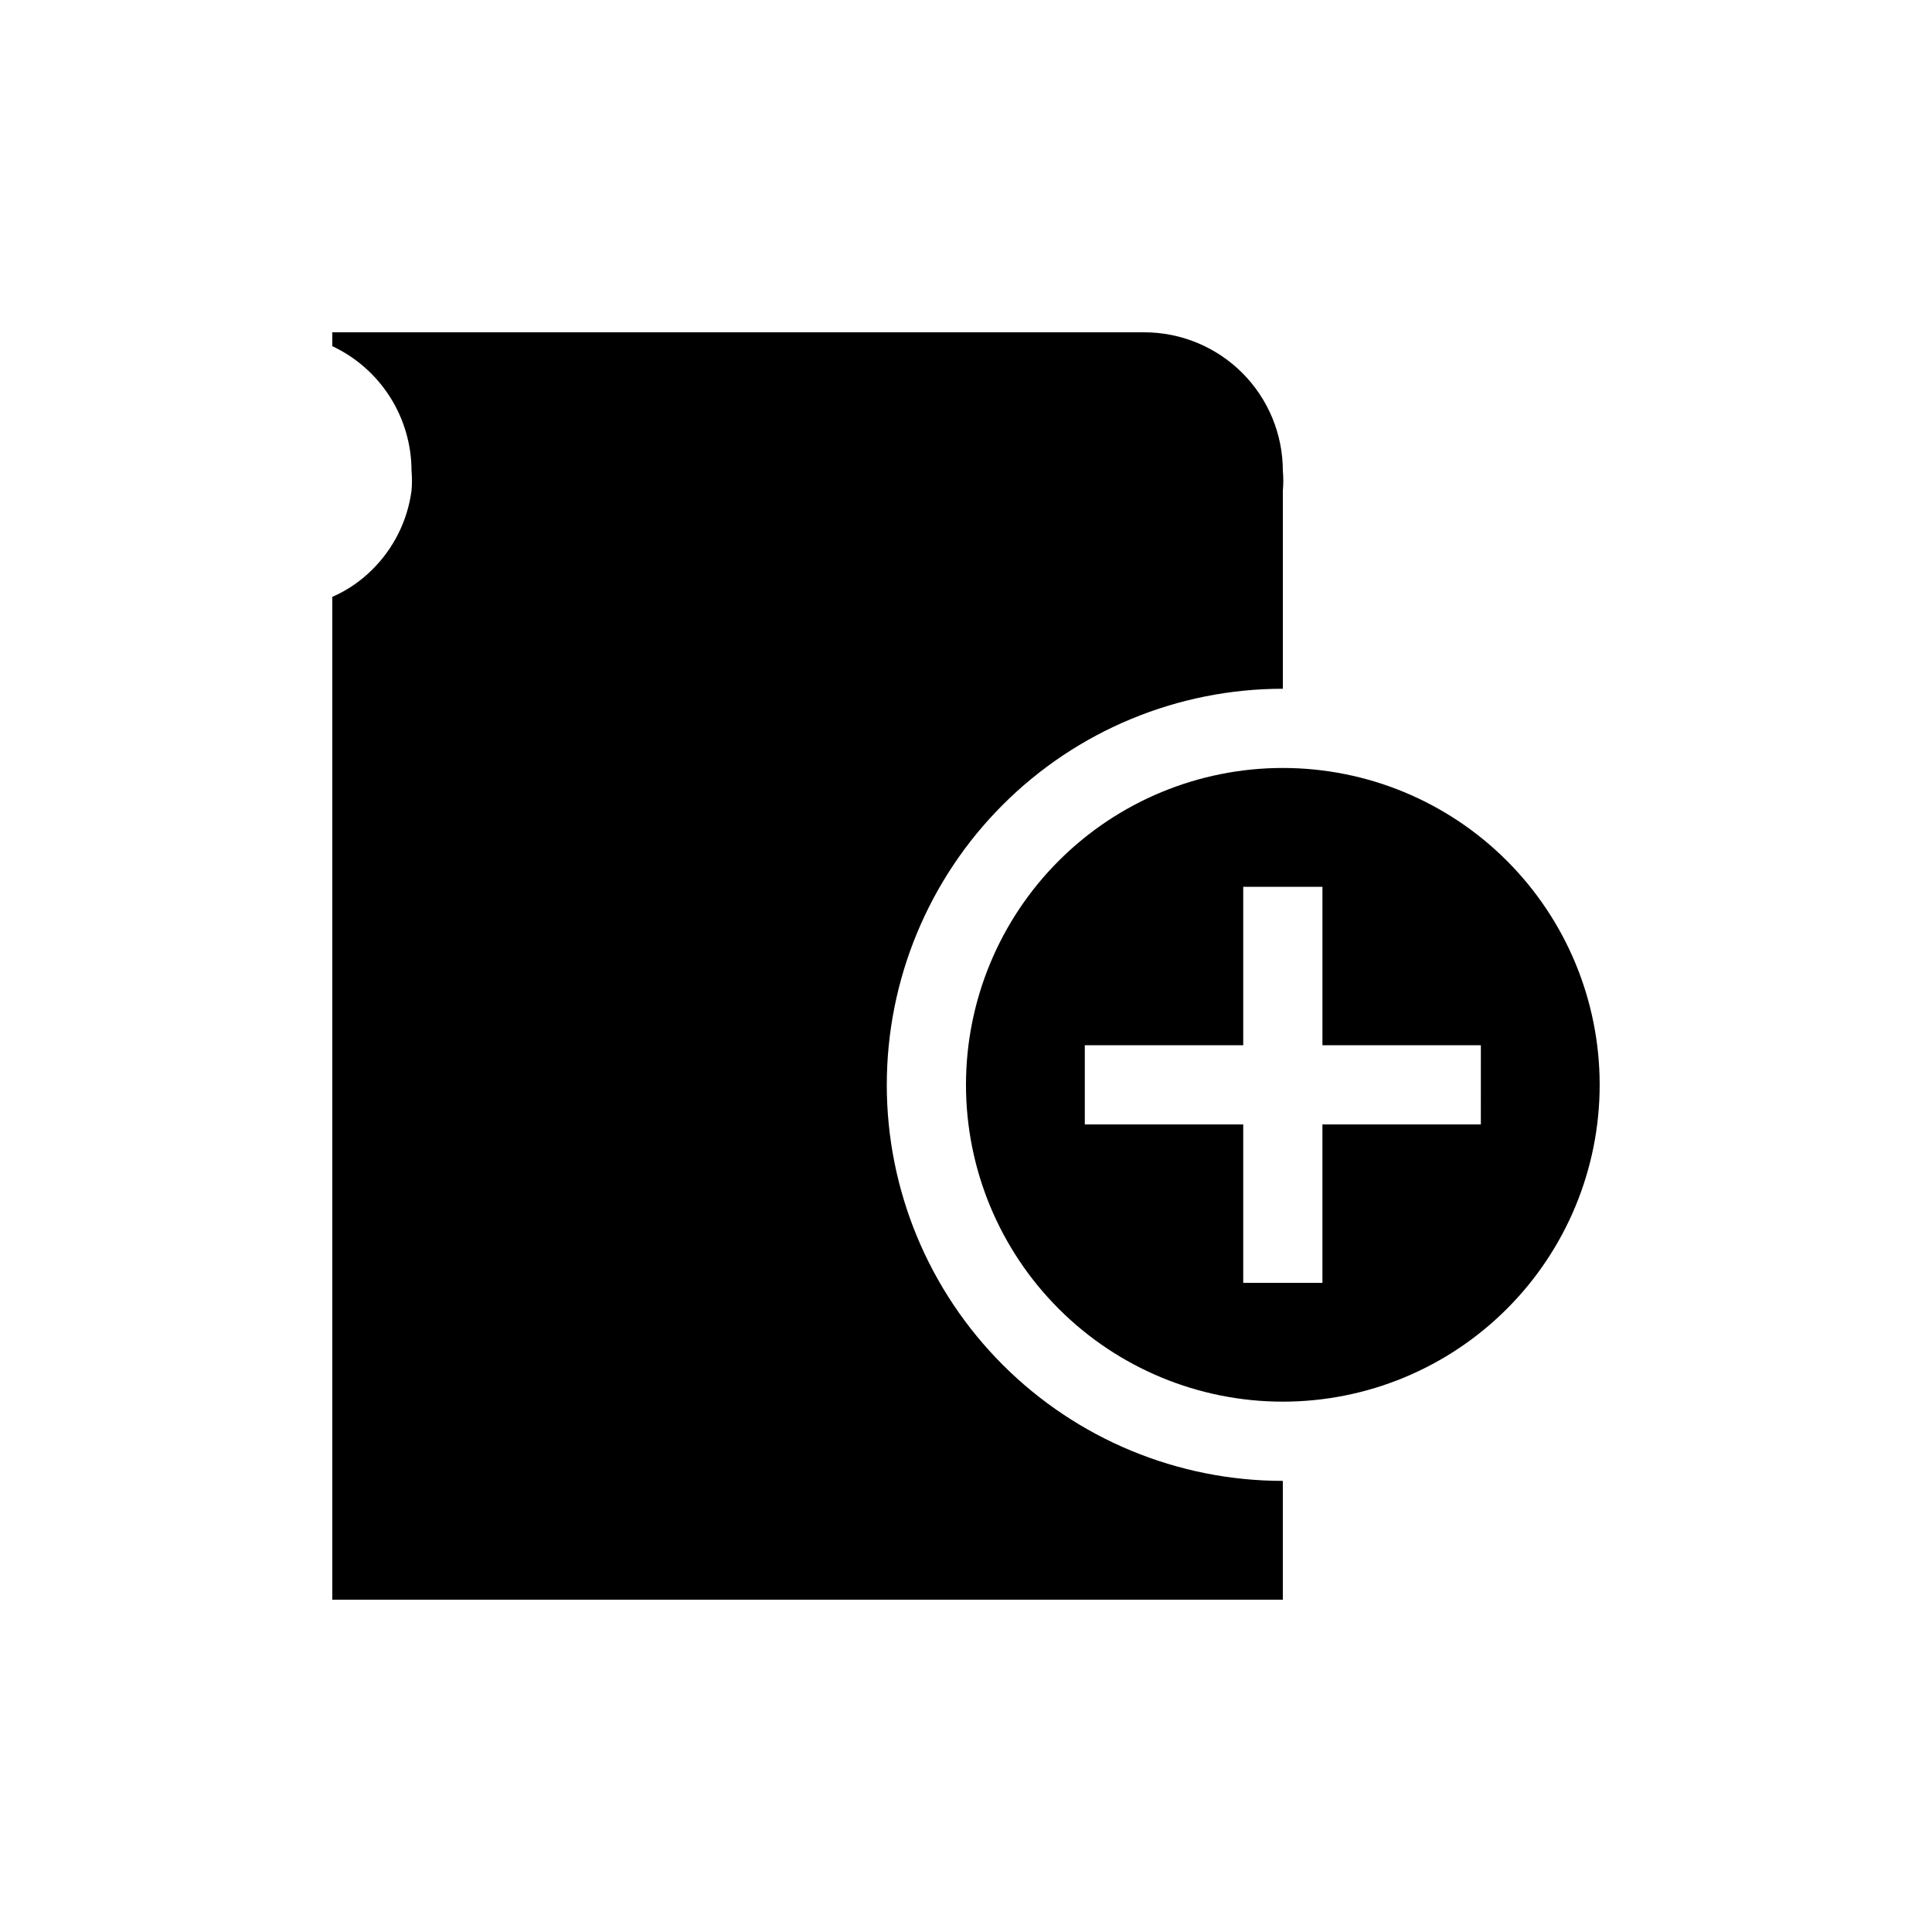 <?xml version="1.0" encoding="UTF-8"?>
<!-- Uploaded to: ICON Repo, www.iconrepo.com, Generator: ICON Repo Mixer Tools -->
<svg fill="#000000" width="800px" height="800px" version="1.1" viewBox="144 144 512 512" xmlns="http://www.w3.org/2000/svg">
 <g>
  <path d="m379.01 431.49c0-27.84 11.059-54.535 30.742-74.219 19.684-19.684 46.379-30.742 74.215-30.742v-52.48c0.16-1.746 0.16-3.504 0-5.25 0-9.742-3.867-19.086-10.758-25.977-6.891-6.887-16.234-10.758-25.977-10.758h-215.17v3.672c6.277 2.949 11.582 7.625 15.301 13.48 3.719 5.856 5.691 12.648 5.691 19.582 0.16 1.746 0.16 3.504 0 5.25-1.062 7.969-4.758 15.359-10.496 20.992-3.023 3.012-6.586 5.43-10.496 7.137v265.76h251.9v-31.488c-27.836 0-54.531-11.059-74.215-30.742s-30.742-46.379-30.742-74.215z"/>
  <path d="m483.96 347.52c-22.27 0-43.625 8.844-59.371 24.594-15.75 15.746-24.594 37.105-24.594 59.375s8.844 43.625 24.594 59.371c15.746 15.75 37.102 24.594 59.371 24.594 22.273 0 43.629-8.844 59.375-24.594 15.75-15.746 24.594-37.102 24.594-59.371s-8.844-43.629-24.594-59.375c-15.746-15.75-37.102-24.594-59.375-24.594zm52.48 94.465h-41.984v41.984l-20.988-0.004v-41.98h-41.984v-20.992h41.984v-41.984h20.992v41.984h41.984z"/>
 </g>
</svg>